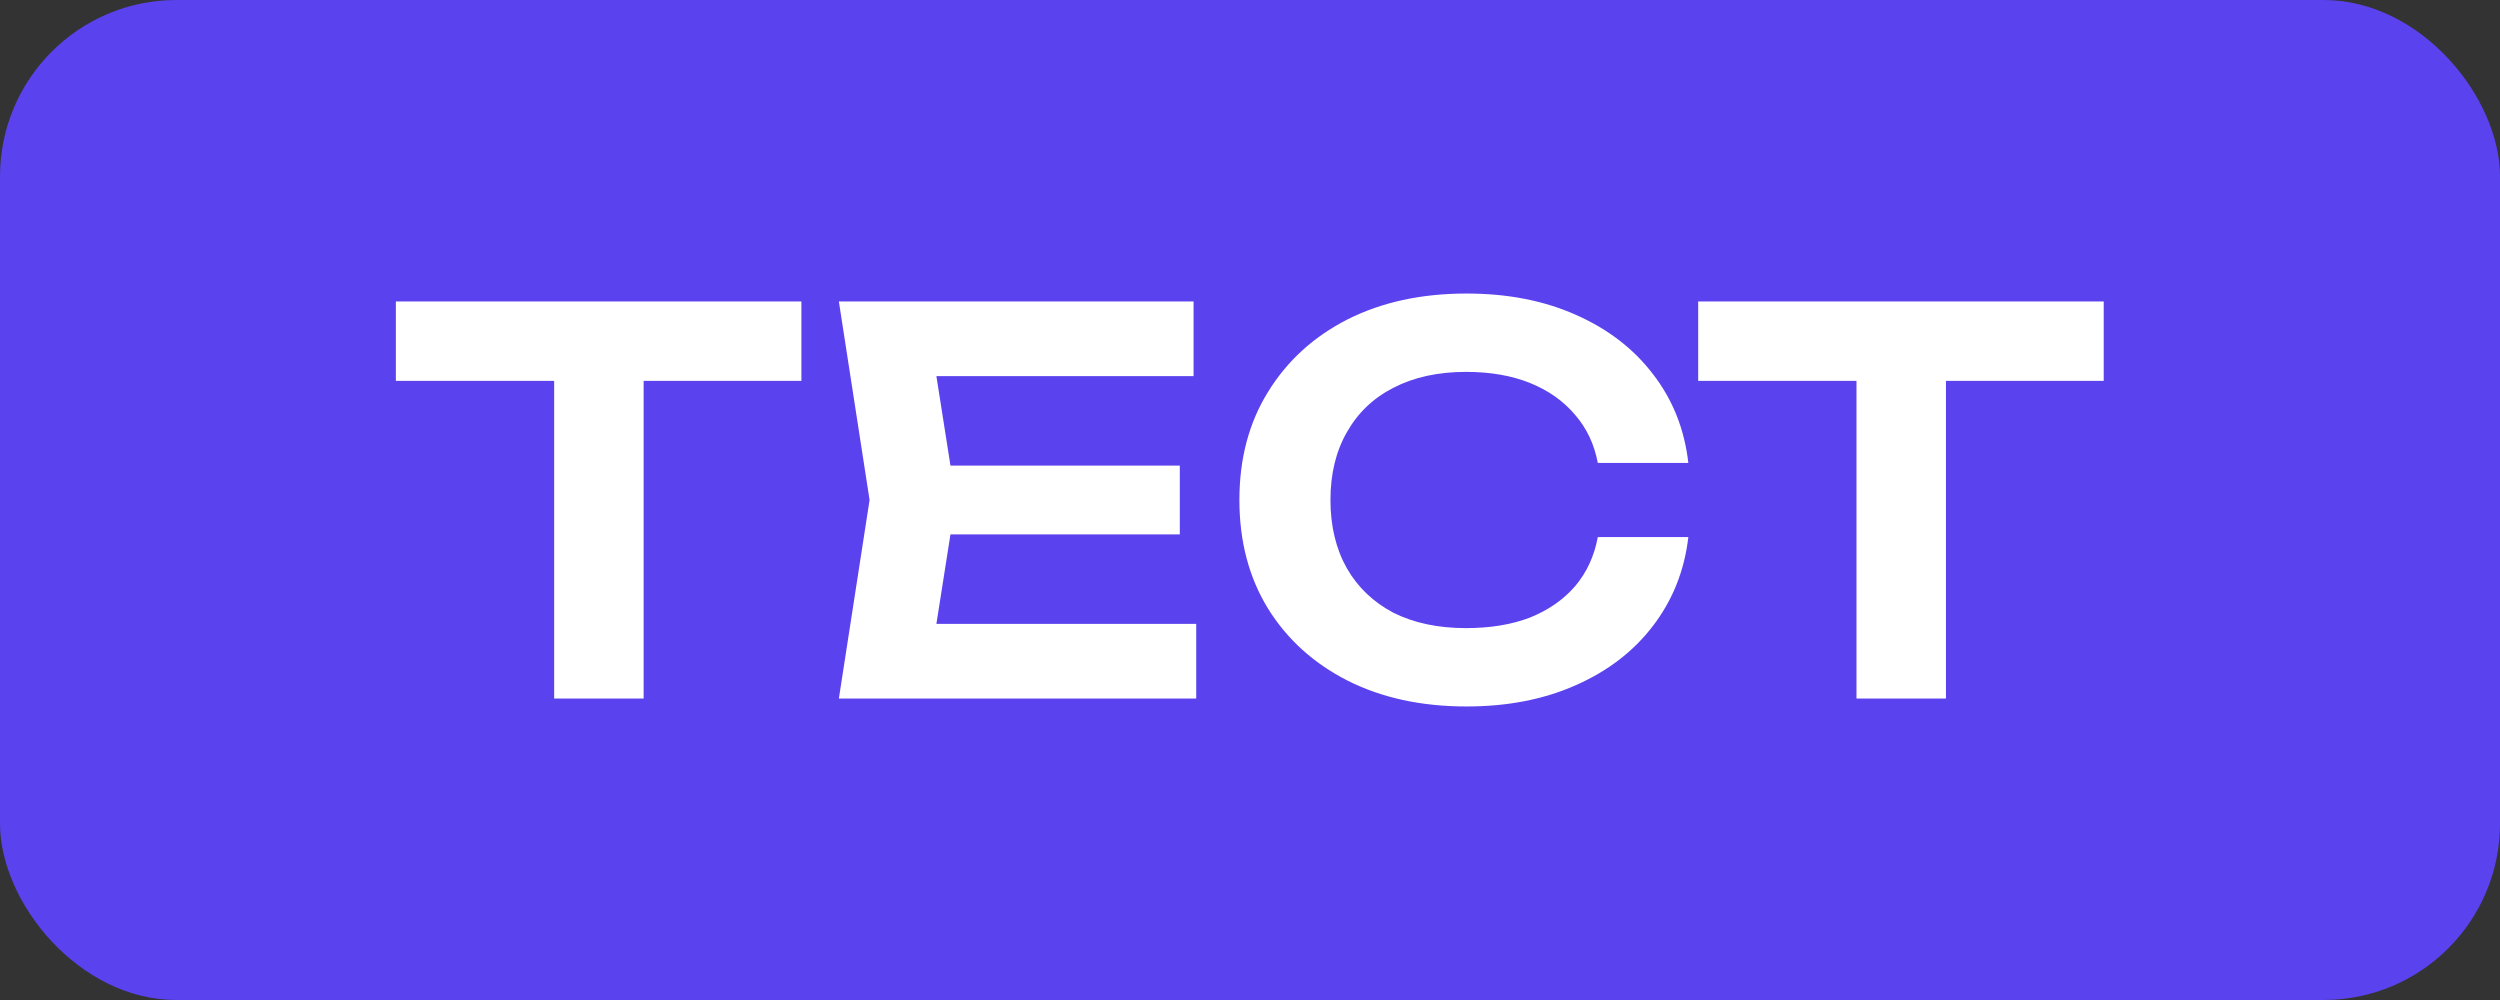<?xml version="1.0" encoding="UTF-8"?> <svg xmlns="http://www.w3.org/2000/svg" width="170" height="68" viewBox="0 0 170 68" fill="none"><rect x="0" y="0" width="170" height="68" fill="#333333" stroke="none"/> <rect width="170" height="68" rx="12" fill="#5A42EF"></rect> <path d="M37.683 23.236H43.767V47.5H37.683V23.236ZM26.919 20.5H54.495V25.9H26.919V20.5ZM80.227 31.66V36.34H60.895V31.66H80.227ZM64.999 34L63.199 45.448L60.535 42.424H81.343V47.5H57.043L59.131 34L57.043 20.5H81.163V25.576H60.535L63.199 22.552L64.999 34ZM114.807 36.52C114.543 38.8 113.739 40.816 112.395 42.568C111.075 44.296 109.323 45.64 107.139 46.6C104.979 47.56 102.507 48.04 99.723 48.04C96.651 48.04 93.951 47.452 91.623 46.276C89.319 45.1 87.519 43.468 86.223 41.38C84.927 39.268 84.279 36.808 84.279 34C84.279 31.192 84.927 28.744 86.223 26.656C87.519 24.544 89.319 22.9 91.623 21.724C93.951 20.548 96.651 19.96 99.723 19.96C102.507 19.96 104.979 20.44 107.139 21.4C109.323 22.36 111.075 23.704 112.395 25.432C113.739 27.16 114.543 29.176 114.807 31.48H108.651C108.411 30.208 107.895 29.116 107.103 28.204C106.311 27.268 105.291 26.548 104.043 26.044C102.795 25.54 101.343 25.288 99.687 25.288C97.791 25.288 96.147 25.648 94.755 26.368C93.387 27.064 92.331 28.072 91.587 29.392C90.843 30.688 90.471 32.224 90.471 34C90.471 35.776 90.843 37.324 91.587 38.644C92.331 39.94 93.387 40.948 94.755 41.668C96.147 42.364 97.791 42.712 99.687 42.712C101.343 42.712 102.795 42.472 104.043 41.992C105.291 41.488 106.311 40.78 107.103 39.868C107.895 38.932 108.411 37.816 108.651 36.52H114.807ZM126.241 23.236H132.325V47.5H126.241V23.236ZM115.477 20.5H143.053V25.9H115.477V20.5Z" fill="white"></path> </svg> 